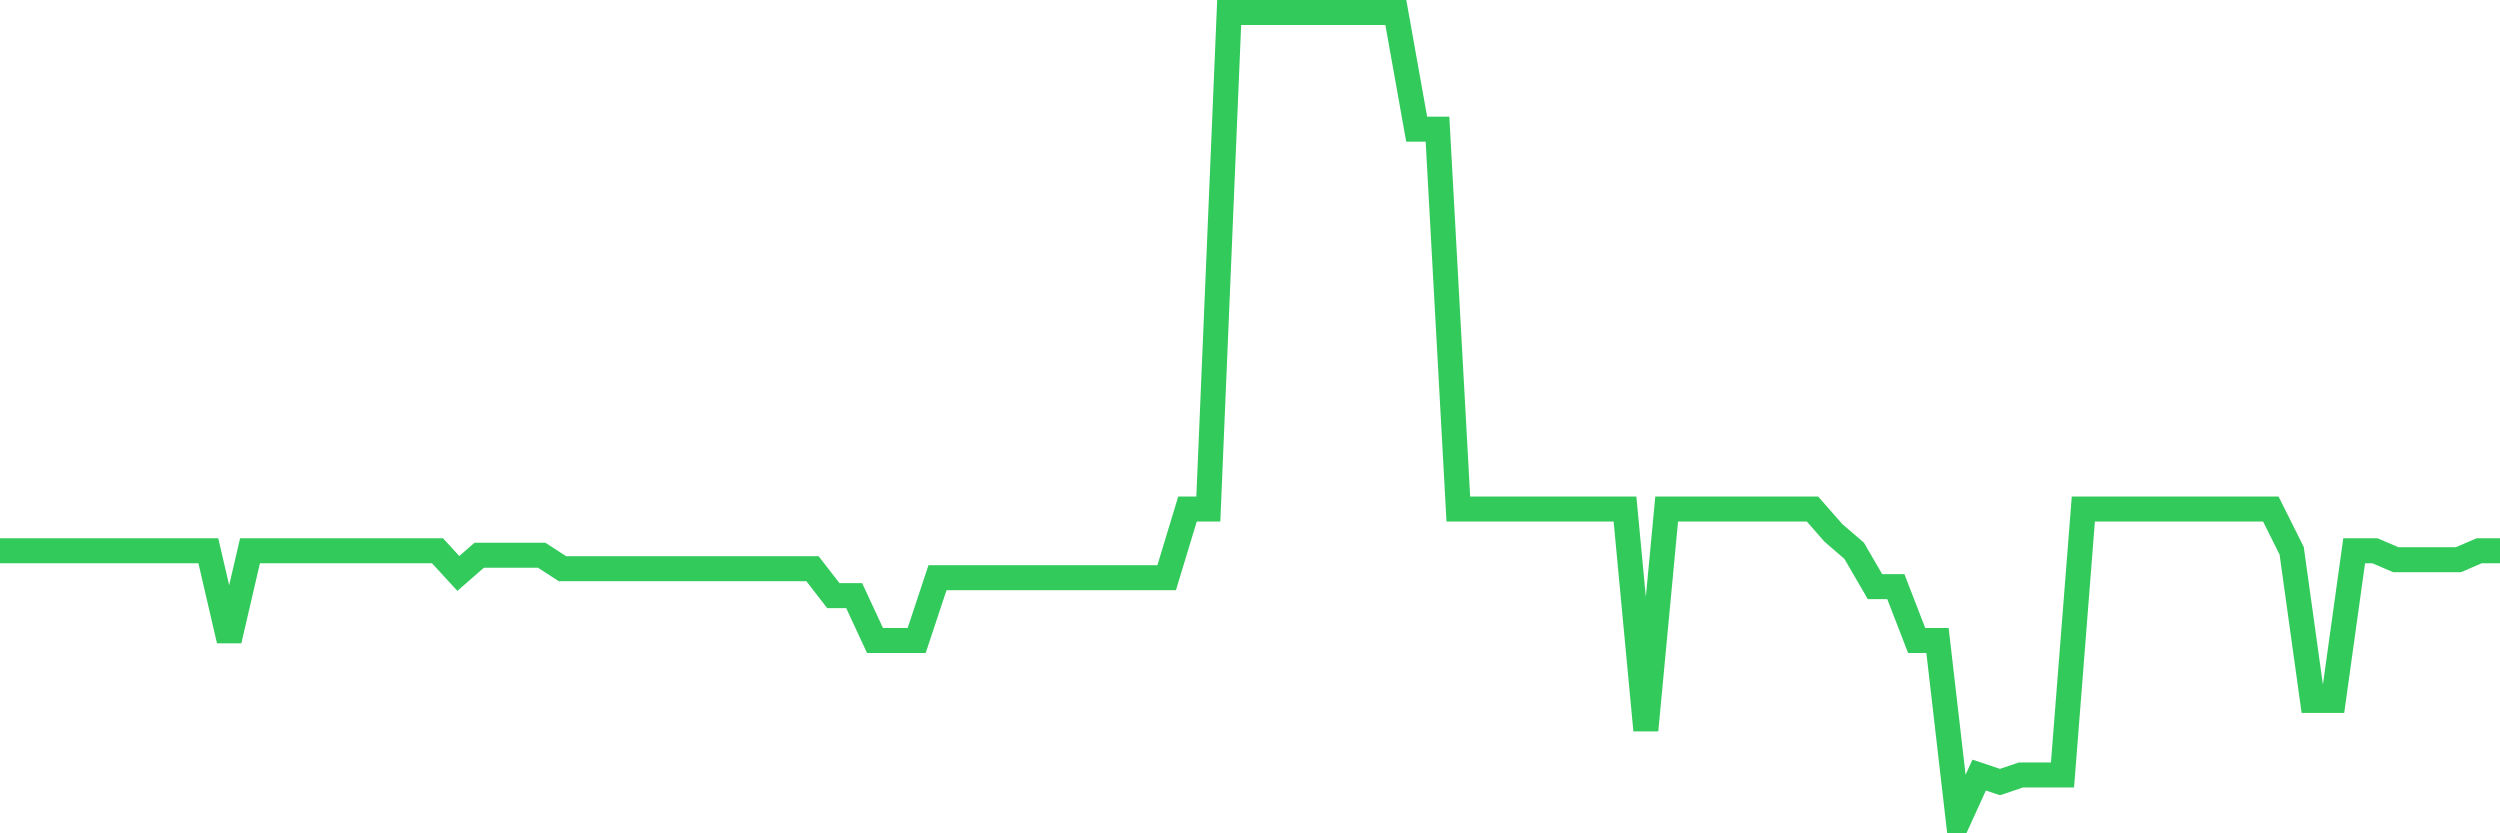 <svg
  xmlns="http://www.w3.org/2000/svg"
  xmlns:xlink="http://www.w3.org/1999/xlink"
  width="120"
  height="40"
  viewBox="0 0 120 40"
  preserveAspectRatio="none"
>
  <polyline
    points="0,26.437 1,26.437 2,26.437 3,26.437 4,26.437 5,26.437 6,26.437 7,26.437 8,26.437 9,26.437 10,26.437 11,30.743 12,26.437 13,26.437 14,26.437 15,26.437 16,26.437 17,26.437 18,26.437 19,26.437 20,26.437 21,26.437 22,27.526 23,26.652 24,26.652 25,26.652 26,26.652 27,27.298 28,27.298 29,27.298 30,27.298 31,27.298 32,27.298 33,27.298 34,27.298 35,27.298 36,27.298 37,27.298 38,27.298 39,27.298 40,28.59 41,28.59 42,30.743 43,30.743 44,30.743 45,27.729 46,27.729 47,27.729 48,27.729 49,27.729 50,27.729 51,27.729 52,27.729 53,27.729 54,27.729 55,27.729 56,27.729 57,24.434 58,24.434 59,0.6 60,0.6 61,0.6 62,0.6 63,0.6 64,0.6 65,0.6 66,0.6 67,0.6 68,6.199 69,6.199 70,24.434 71,24.434 72,24.434 73,24.434 74,24.434 75,24.434 76,24.434 77,24.434 78,24.434 79,35.05 80,24.434 81,24.434 82,24.434 83,24.434 84,24.434 85,24.434 86,24.434 87,24.434 88,25.575 89,26.437 90,28.159 91,28.159 92,30.743 93,30.743 94,39.4 95,37.204 96,37.539 97,37.199 98,37.199 99,37.199 100,24.434 101,24.434 102,24.434 103,24.434 104,24.434 105,24.434 106,24.434 107,24.434 108,24.434 109,24.434 110,26.437 111,33.62 112,33.62 113,26.437 114,26.437 115,26.867 116,26.867 117,26.867 118,26.867 119,26.437 120,26.437"
    fill="none"
    stroke="#32ca5b"
    stroke-width="1.2"
  >
  </polyline>
</svg>
